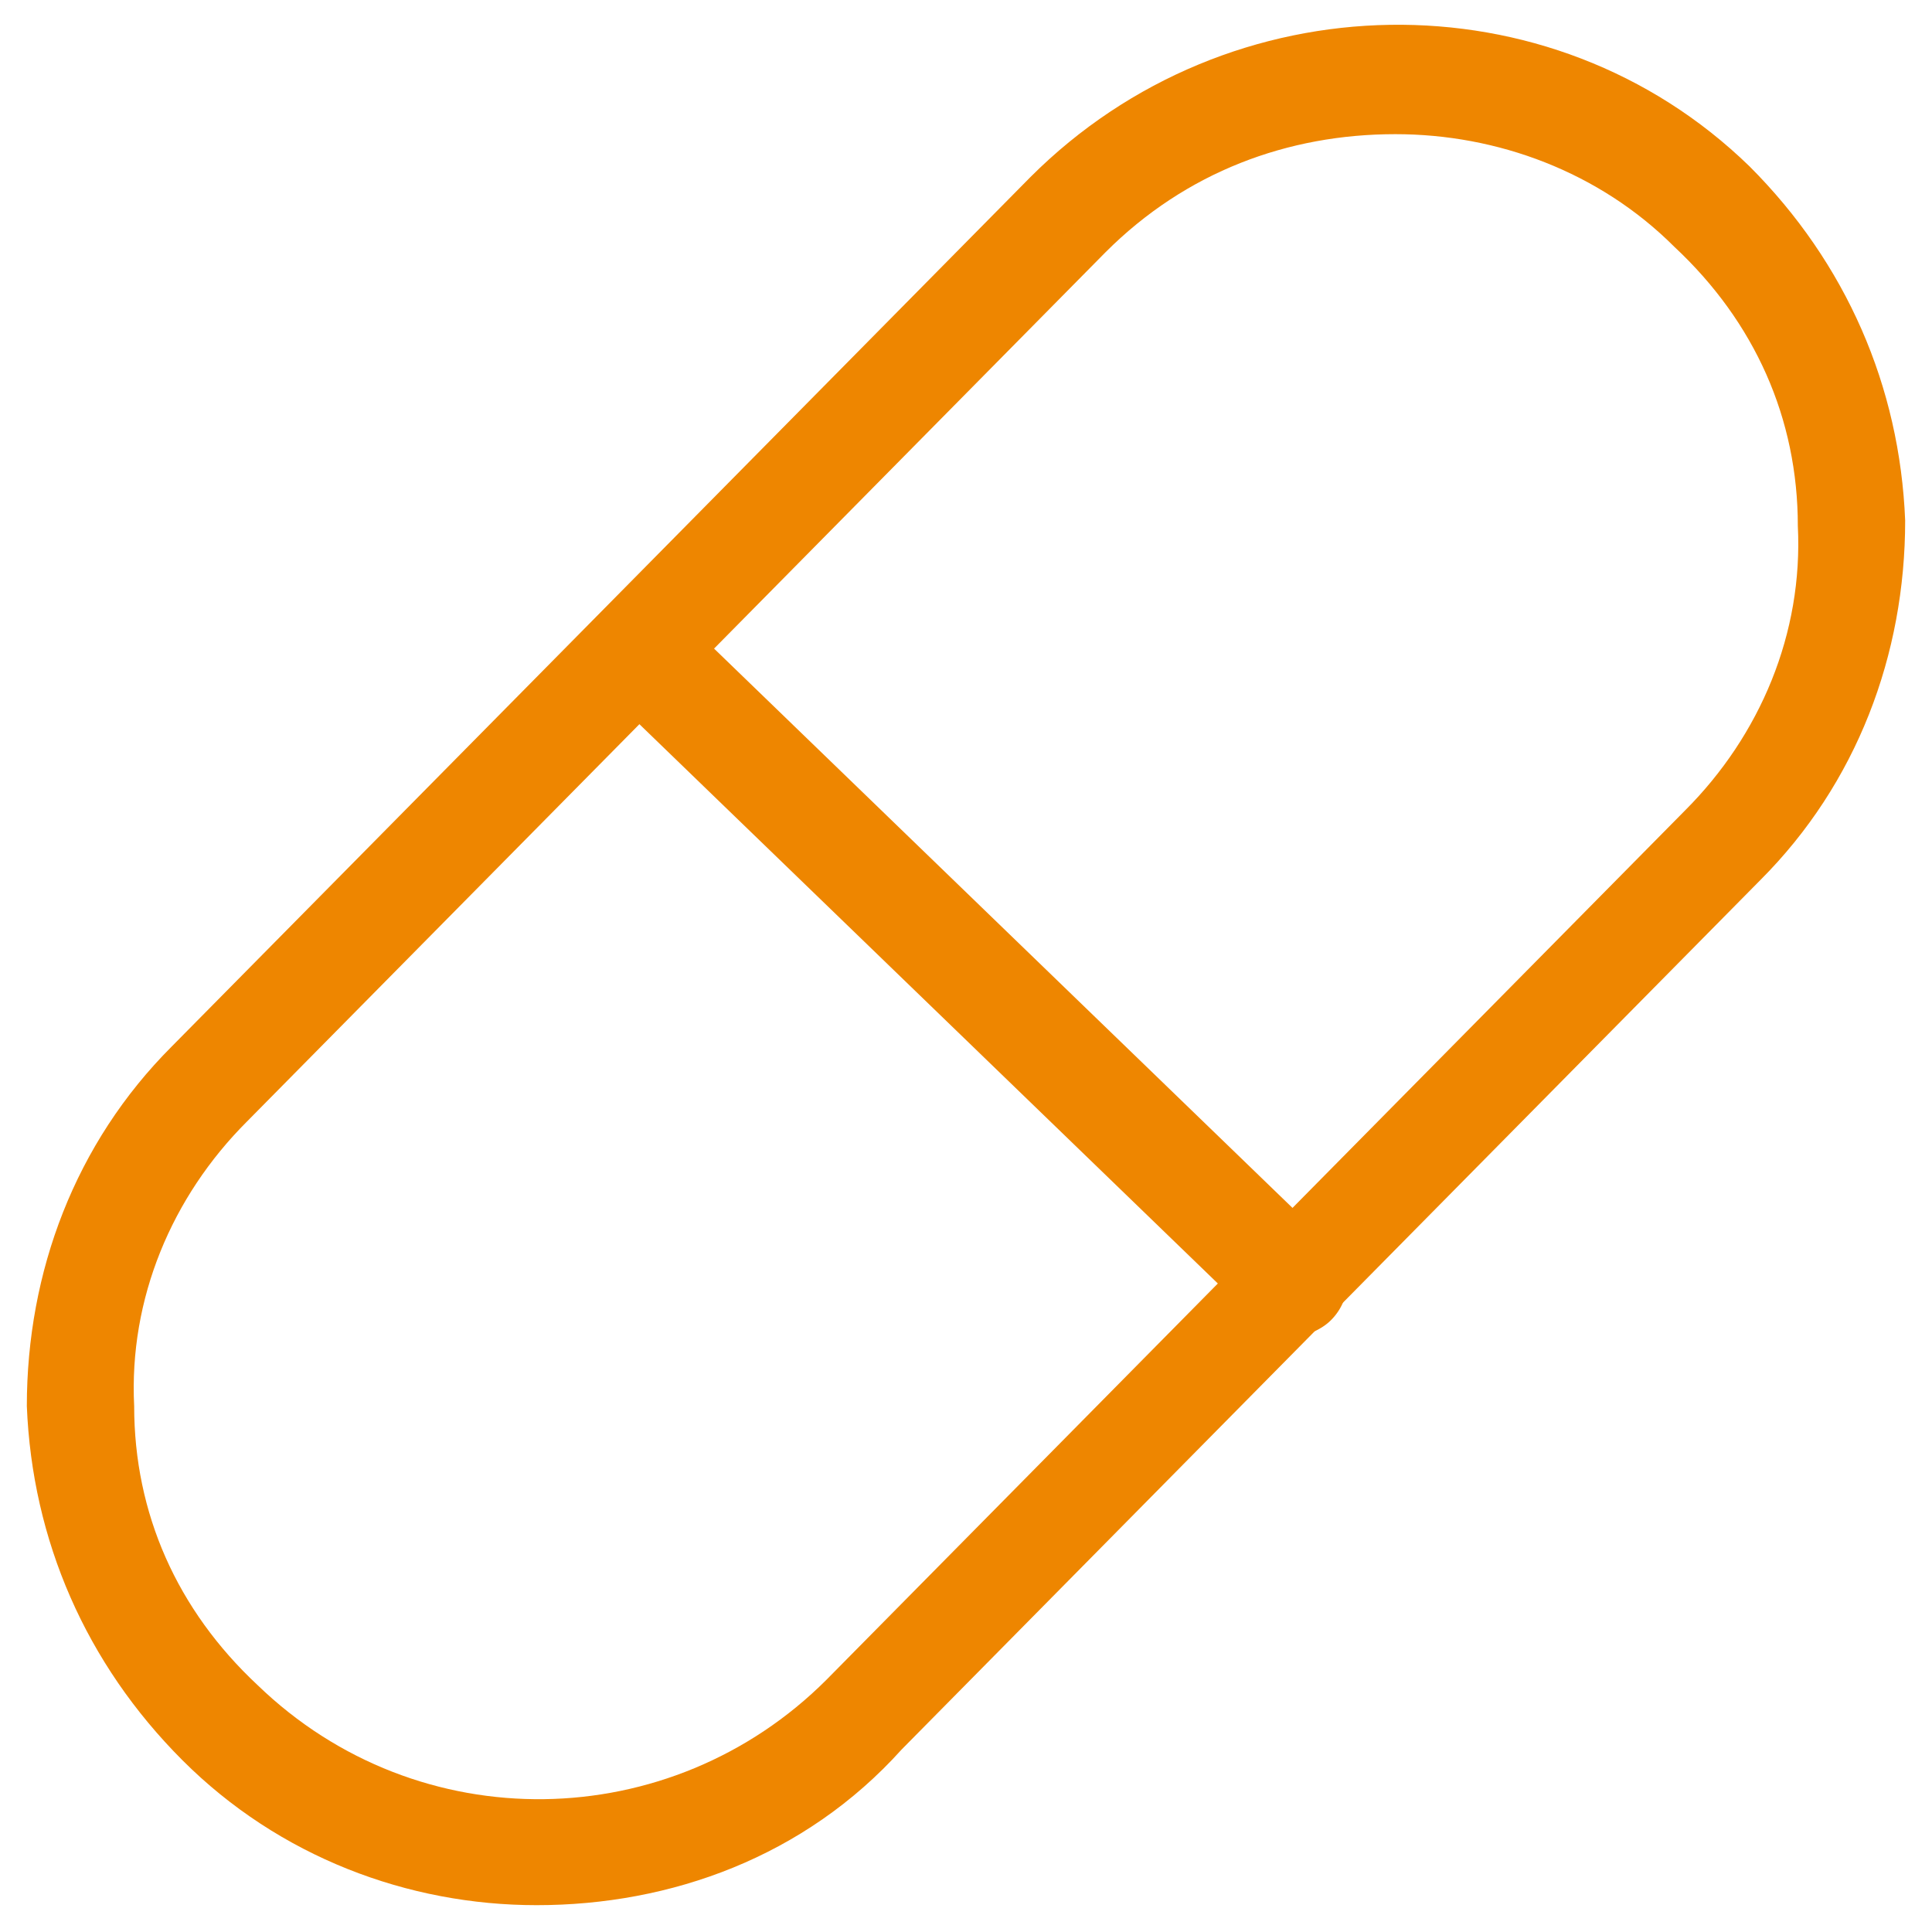 <?xml version="1.0" encoding="utf-8"?>
<!-- Generator: Adobe Illustrator 21.0.0, SVG Export Plug-In . SVG Version: 6.00 Build 0)  -->
<svg version="1.1" id="Layer_1" xmlns="http://www.w3.org/2000/svg" xmlns:xlink="http://www.w3.org/1999/xlink" x="0px" y="0px"
	 width="36px" height="36px" viewBox="0 0 36 36" style="enable-background:new 0 0 36 36;" xml:space="preserve">
<style type="text/css">
	.st0{fill:#EE8600;}
</style>
<g>
	<path class="st0" d="M10,35.5c-2.4,0-4.8-0.9-6.6-2.7s-2.8-4.1-2.9-6.6c0-2.5,0.9-4.9,2.7-6.7l16-16.2c3.7-3.7,9.7-3.8,13.4-0.2
		c1.8,1.8,2.8,4.1,2.9,6.6c0,2.5-0.9,4.9-2.7,6.7l-16,16.2l0,0C15,34.6,12.5,35.5,10,35.5z M26,2.5c-2,0-3.9,0.7-5.4,2.2l-16,16.2
		c-1.4,1.4-2.2,3.3-2.1,5.3c0,2,0.8,3.8,2.3,5.2c3,2.9,7.7,2.8,10.6-0.1l0,0l16-16.2c1.4-1.4,2.2-3.3,2.1-5.3c0-2-0.8-3.8-2.3-5.2
		C29.8,3.2,27.9,2.5,26,2.5z"/>
</g>
<g>
	<path class="st0" d="M24.1,24.9c-0.2,0-0.5-0.1-0.7-0.3L11.3,12.9c-0.4-0.4-0.4-1,0-1.4s1-0.4,1.4,0l12.1,11.7c0.4,0.4,0.4,1,0,1.4
		C24.6,24.8,24.3,24.9,24.1,24.9z"/>
</g>
</svg>
